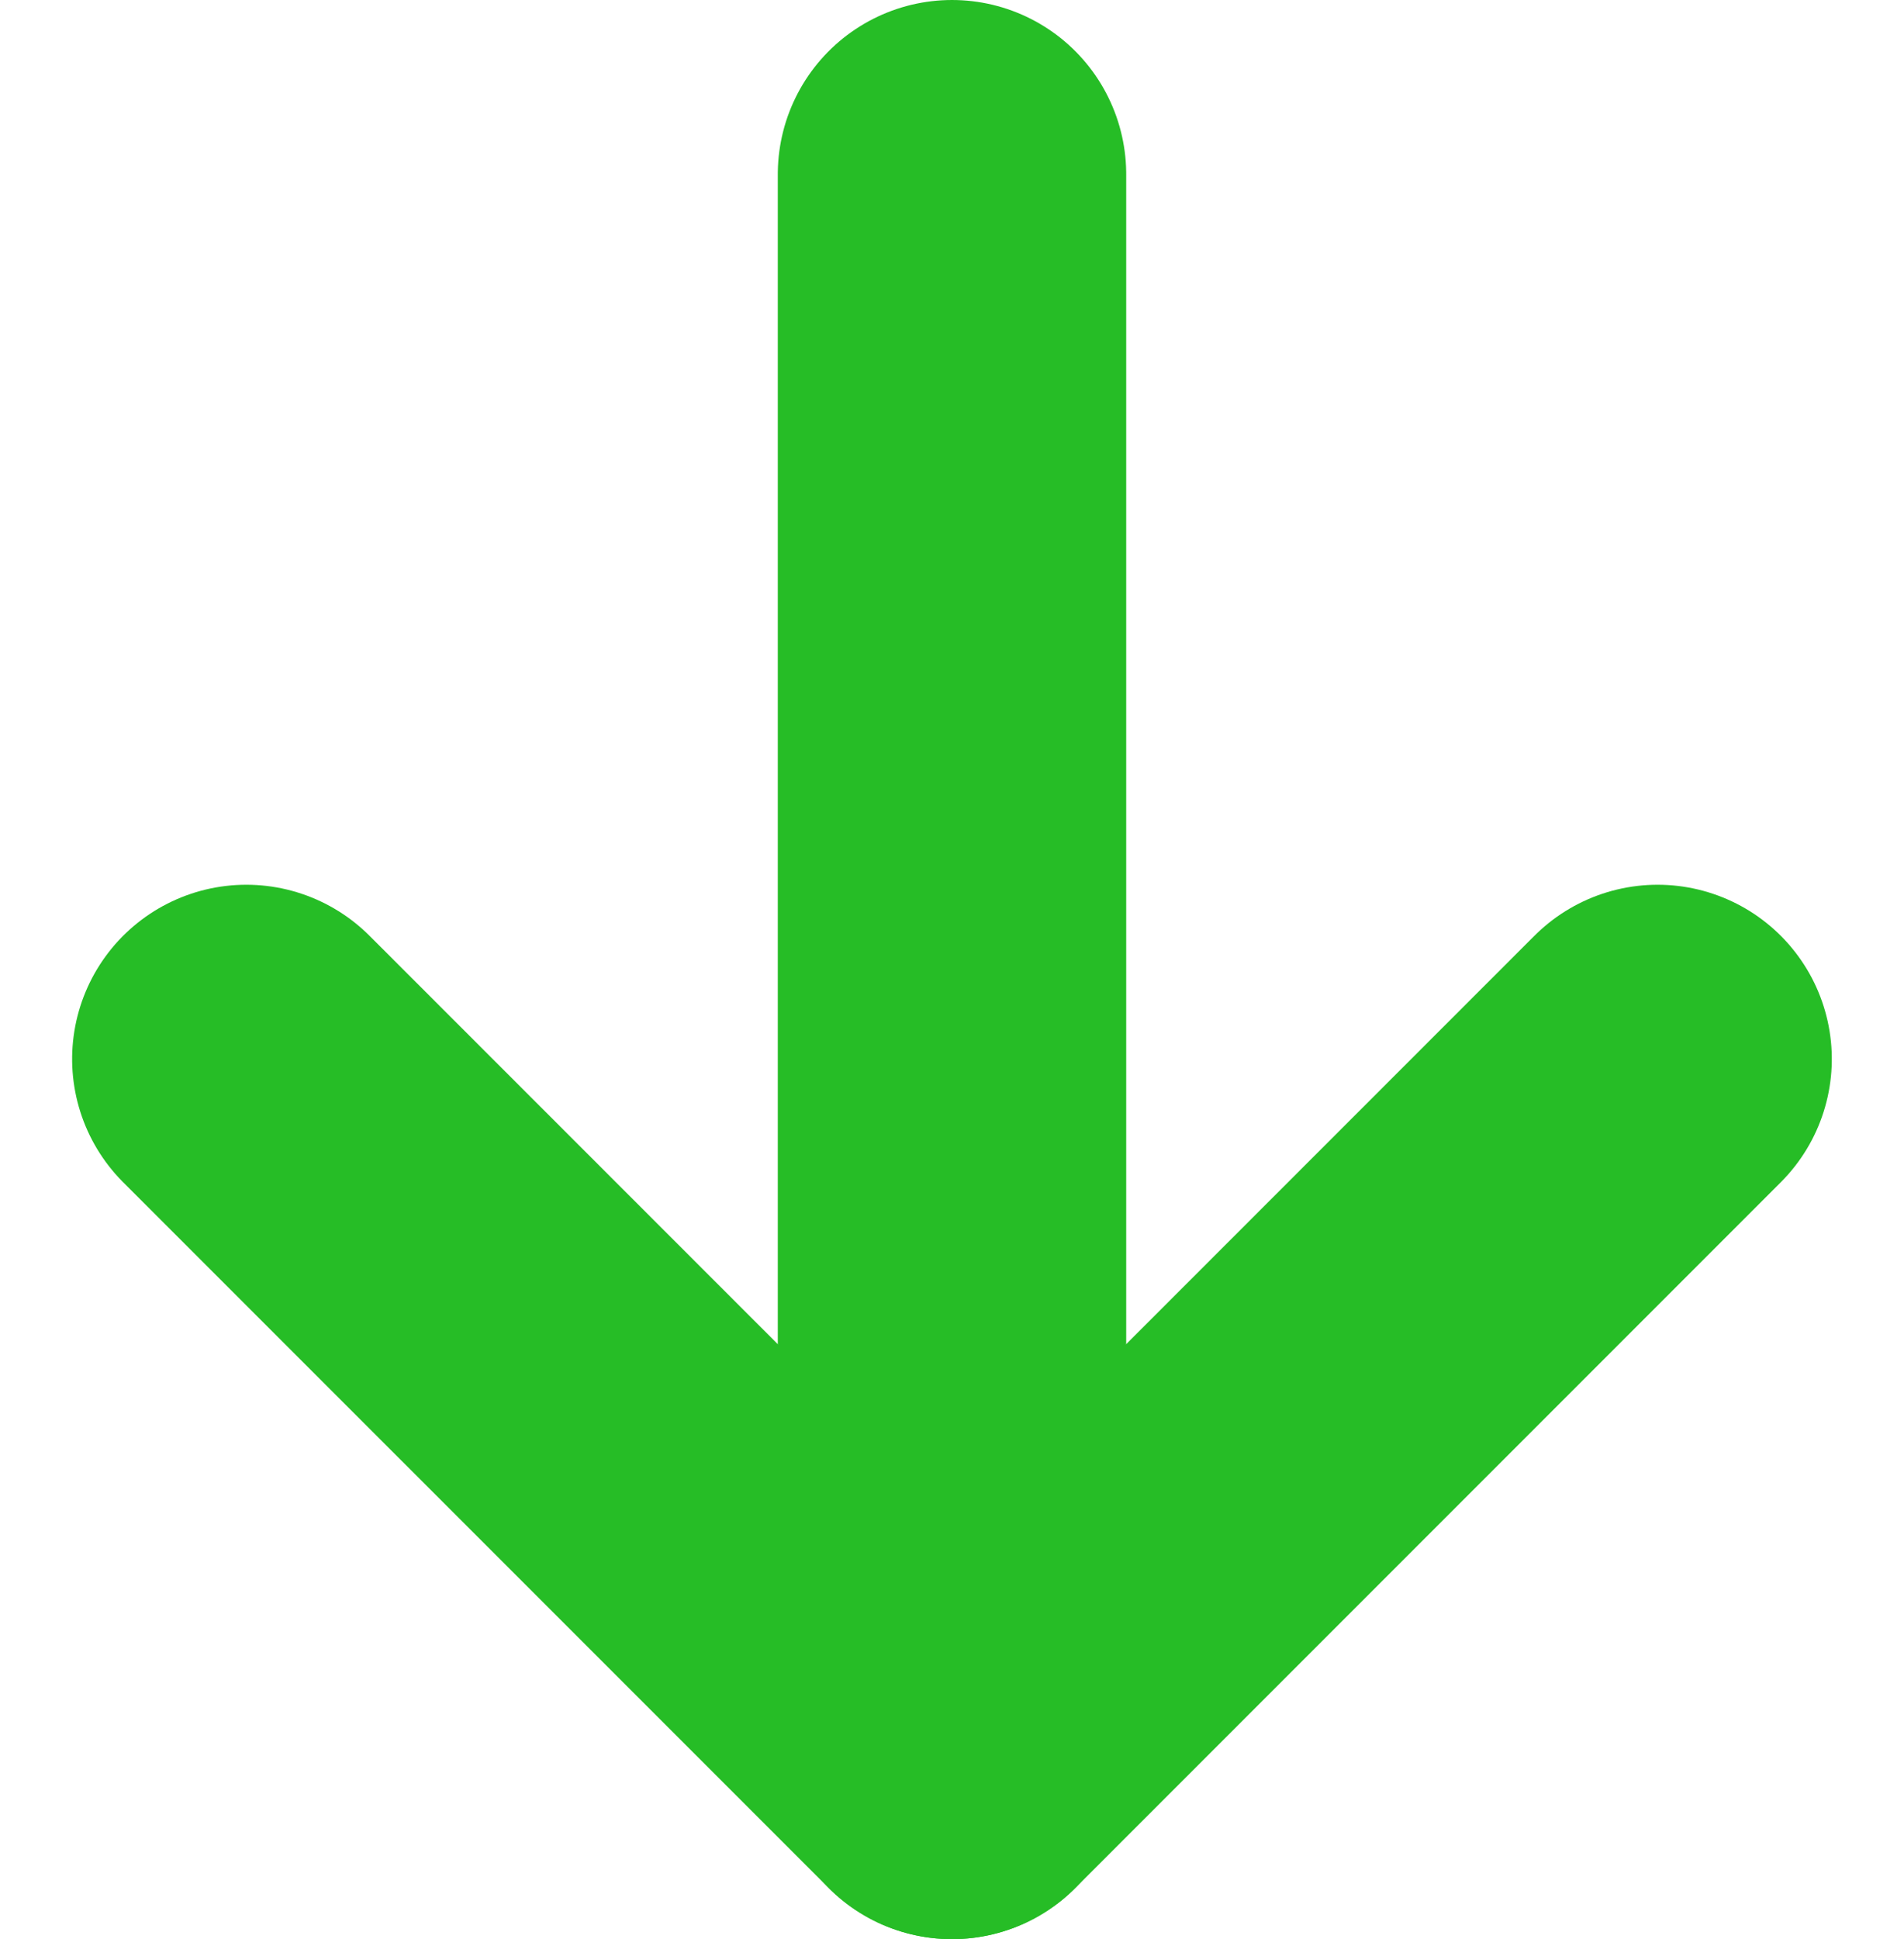 <svg xmlns="http://www.w3.org/2000/svg" width="27.324" height="27.818" viewBox="0 0 27.324 27.818">
  <g id="グループ_615" data-name="グループ 615" transform="translate(-220.957 -974.091)">
    <path id="パス_408" data-name="パス 408" d="M0,0H22.818" transform="translate(234.619 976.591) rotate(90)" fill="none" stroke="#26bd26" stroke-linecap="round" stroke-width="5"/>
    <path id="パス_409" data-name="パス 409" d="M0,0,10.126,10.126,0,20.253" transform="translate(244.745 989.283) rotate(90)" fill="none" stroke="#26bd26" stroke-linecap="round" stroke-linejoin="round" stroke-width="5"/>
  </g>
</svg>
